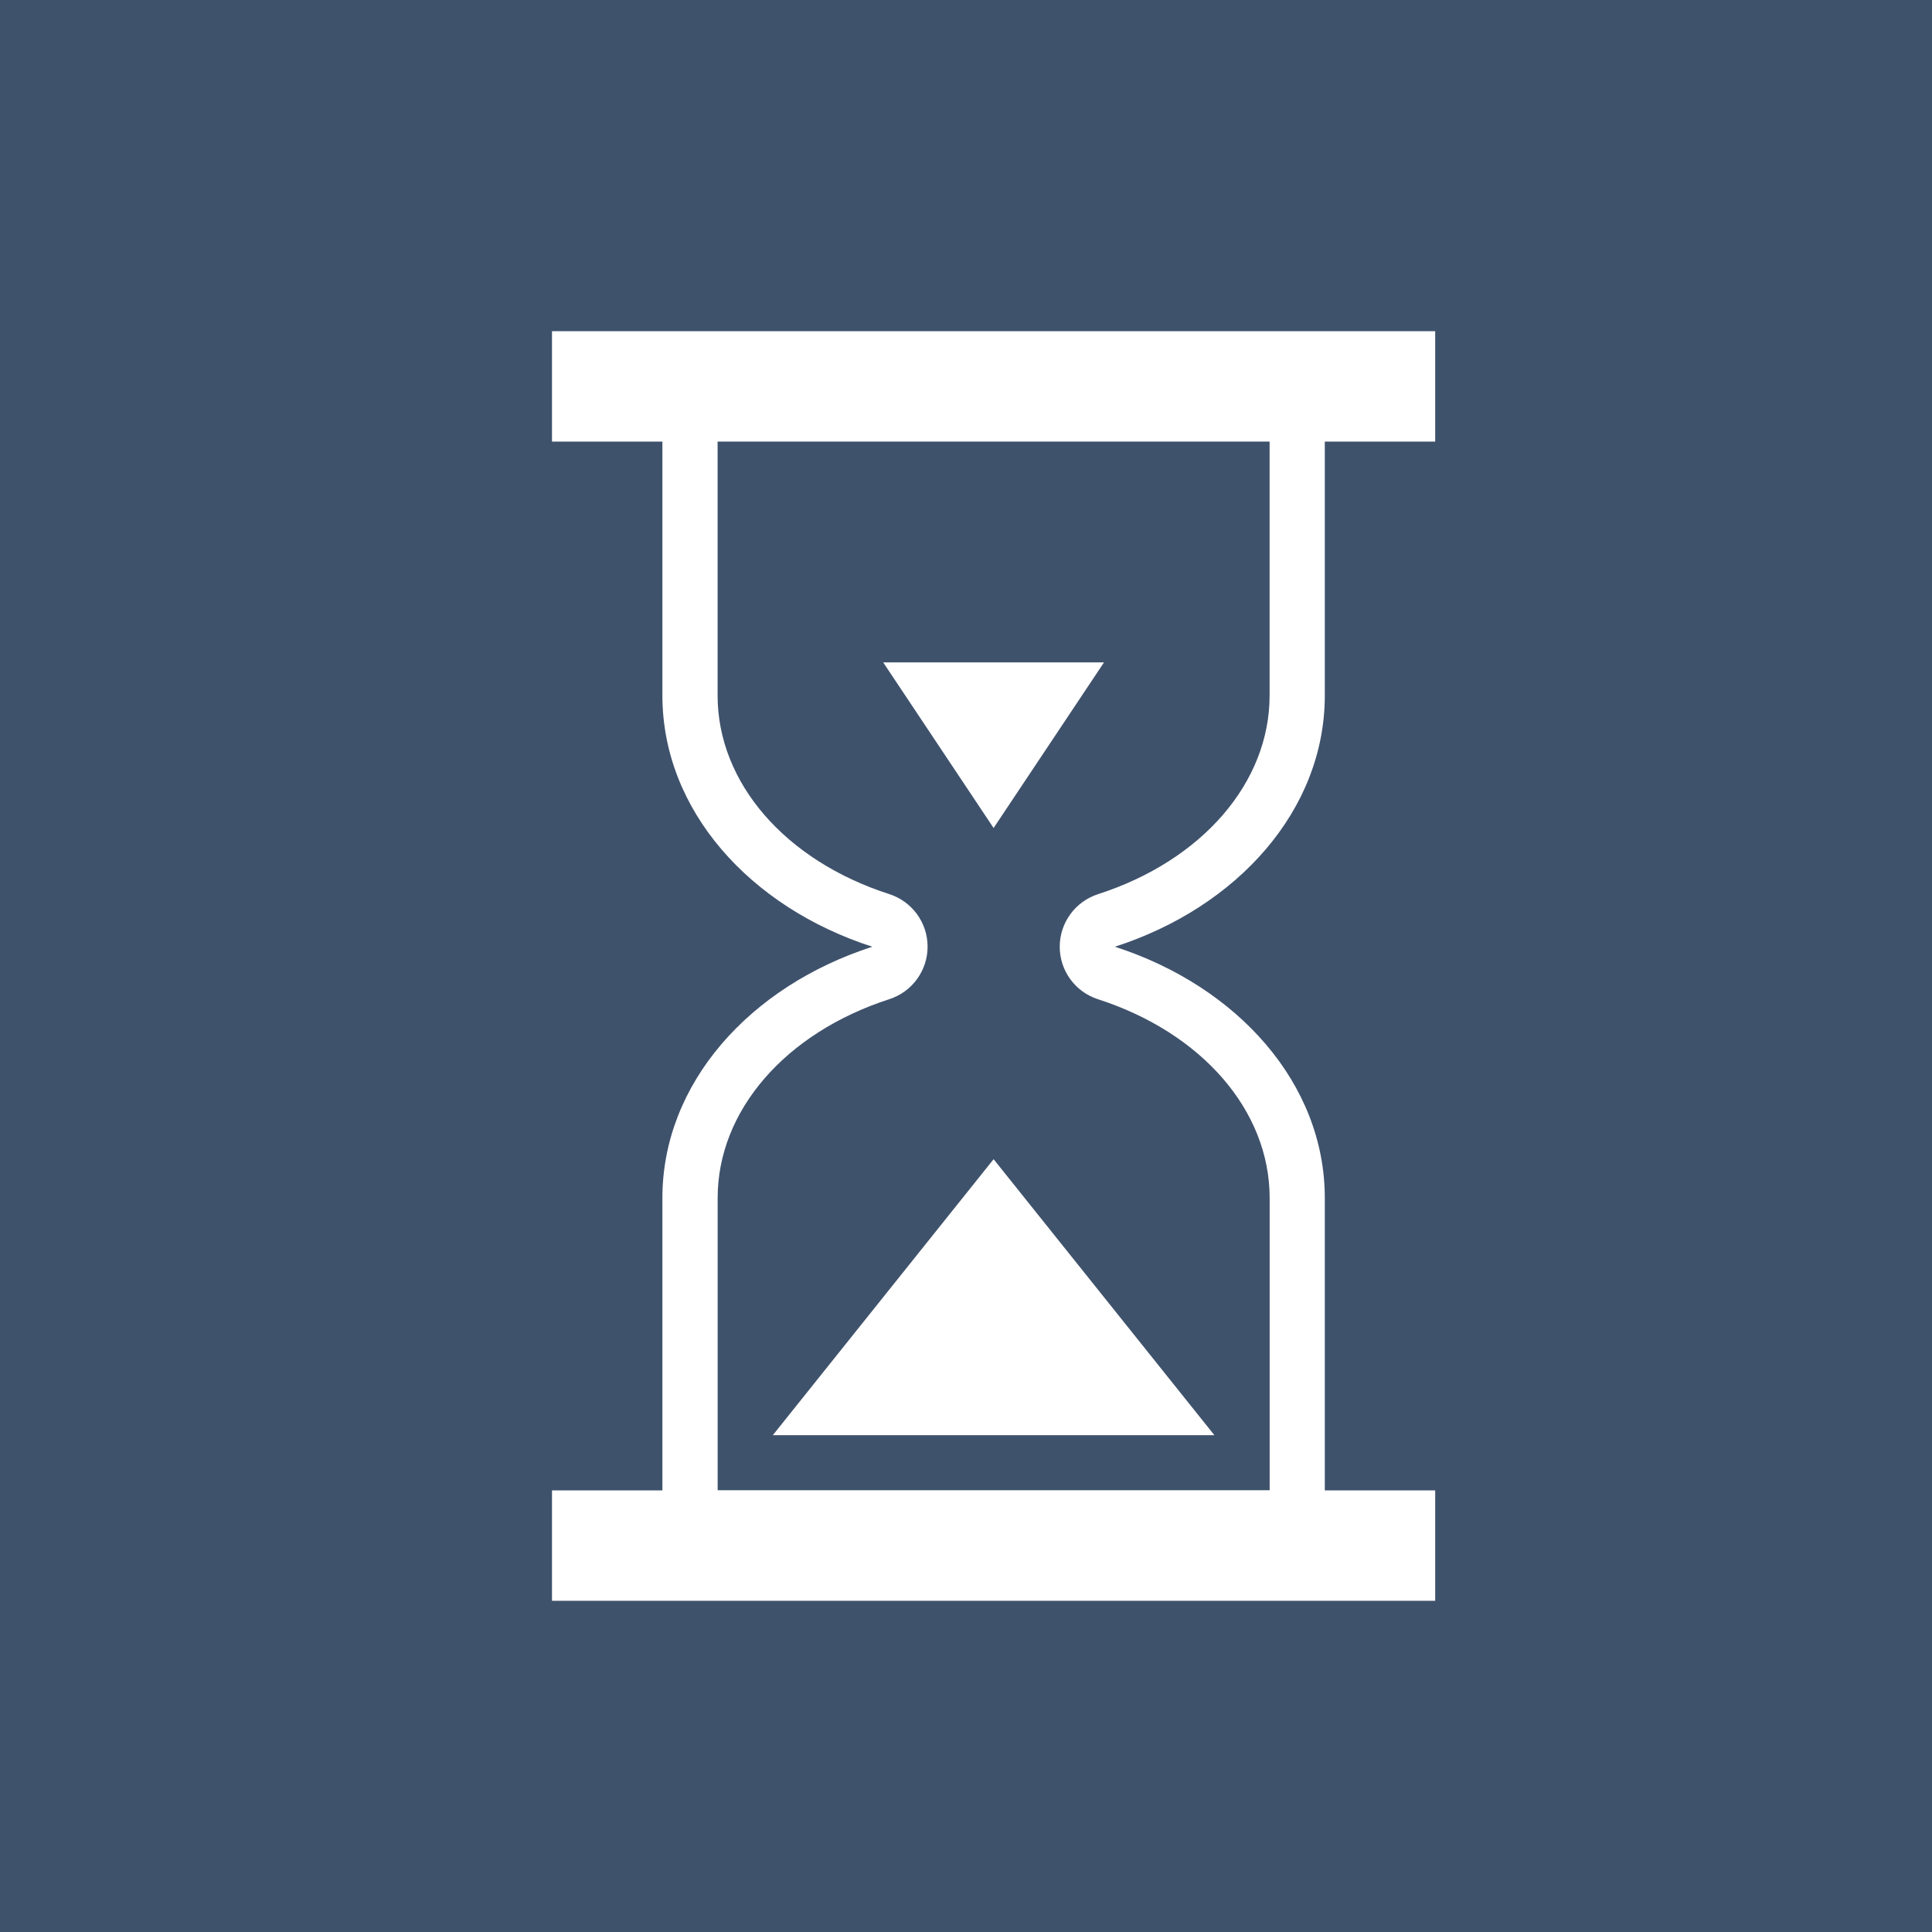 <?xml version="1.0" encoding="utf-8"?>
<!-- Generator: Adobe Illustrator 15.1.0, SVG Export Plug-In . SVG Version: 6.00 Build 0)  -->
<!DOCTYPE svg PUBLIC "-//W3C//DTD SVG 1.1//EN" "http://www.w3.org/Graphics/SVG/1.1/DTD/svg11.dtd">
<svg version="1.1" id="Ebene_1" xmlns="http://www.w3.org/2000/svg" xmlns:xlink="http://www.w3.org/1999/xlink" x="0px" y="0px"
	 width="35px" height="35px" viewBox="-1.5 3.5 35 35" enable-background="new -1.5 3.5 35 35" xml:space="preserve">
<rect x="-1.5" y="3.5" fill="#3F526C" width="35" height="35"/>
<g>
	<rect x="8.5" y="9.5" fill="#FFFFFF" width="16" height="2"/>
</g>
<g>
	<path fill="#3F526C" d="M11,31v-5.799c0-1.798,1.357-3.397,3.457-4.075c0.206-0.066,0.346-0.259,0.346-0.476
		s-0.14-0.409-0.347-0.476C12.356,19.498,11,17.898,11,16.1V11h11v5.1c0,1.799-1.356,3.398-3.456,4.075
		c-0.207,0.066-0.347,0.259-0.347,0.476s0.14,0.409,0.347,0.476c2.1,0.678,3.456,2.277,3.456,4.075V31H11z"/>
	<path fill="#FFFFFF" d="M21.5,11.5v4.6c0,1.577-1.221,2.99-3.109,3.599c-0.413,0.134-0.693,0.518-0.693,0.952
		c0,0.434,0.28,0.818,0.693,0.951c1.889,0.61,3.11,2.023,3.11,3.6V30.5h-10v-5.299c0-1.576,1.221-2.989,3.11-3.6
		c0.413-0.133,0.693-0.518,0.693-0.951c0-0.435-0.28-0.818-0.693-0.952C12.721,19.09,11.5,17.677,11.5,16.1v-4.6H21.5 M22.5,10.5
		h-12c0,0,0,4.078,0,5.6c0,2.071,1.579,3.834,3.803,4.551c-2.224,0.718-3.803,2.479-3.803,4.551c0,2.707,0,6.299,0,6.299h12
		c0,0,0-6.063,0-6.299c0-2.071-1.579-3.833-3.803-4.551c2.224-0.717,3.803-2.479,3.803-4.551C22.5,13.394,22.5,10.5,22.5,10.5
		L22.5,10.5z"/>
</g>
<g>
	<rect x="8.5" y="30.5" fill="#FFFFFF" width="16" height="2"/>
</g>
<polyline fill="#FFFFFF" points="16.5,24.5 12.5,29.5 20.5,29.5 16.5,24.5 "/>
<polyline fill="#FFFFFF" points="16.5,18.5 14.5,15.5 18.5,15.5 16.5,18.5 "/>
</svg>
